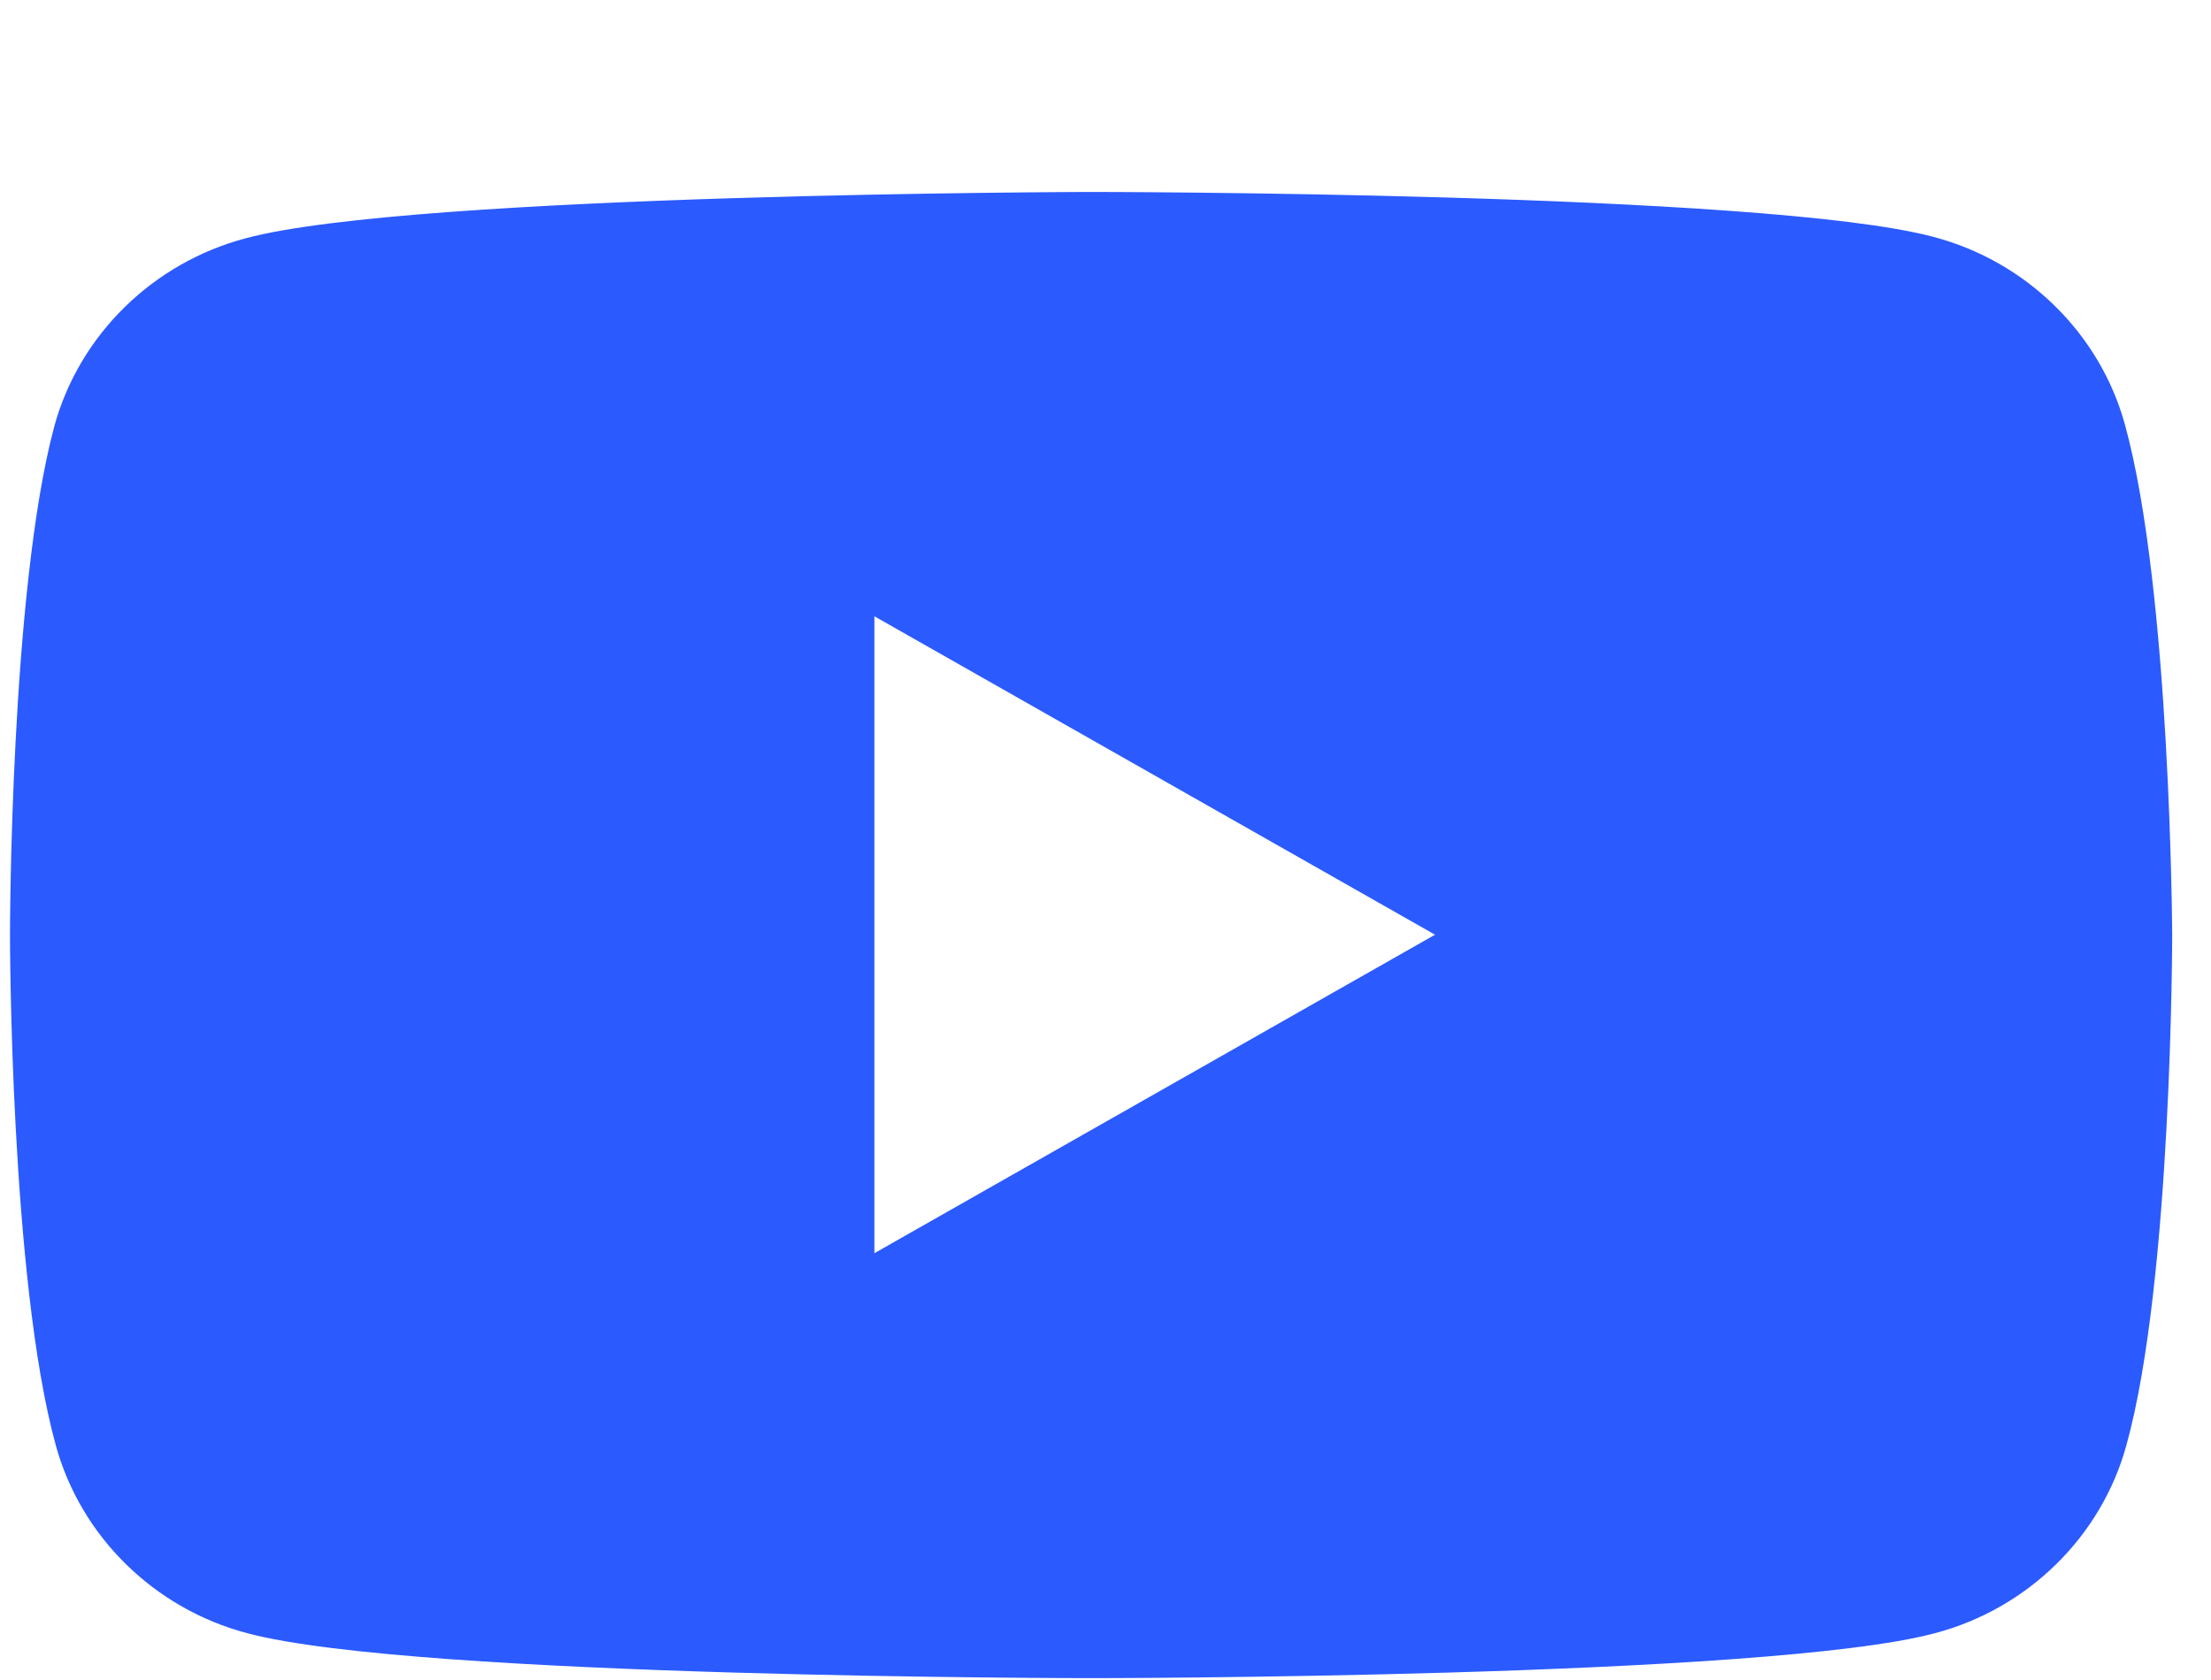 <svg width="25" height="19" viewBox="0 0 25 19" fill="none" xmlns="http://www.w3.org/2000/svg">
<path fill-rule="evenodd" clip-rule="evenodd" d="M21.862 2.679C22.913 2.956 23.745 3.772 24.027 4.803C24.545 6.681 24.561 10.575 24.561 10.575C24.561 10.575 24.561 14.484 24.043 16.346C23.76 17.378 22.929 18.194 21.877 18.471C19.979 18.979 12.337 18.979 12.337 18.979C12.337 18.979 4.695 18.979 2.797 18.471C1.745 18.194 0.914 17.378 0.631 16.346C0.113 14.469 0.113 10.575 0.113 10.575C0.113 10.575 0.113 6.681 0.615 4.818C0.898 3.787 1.73 2.971 2.781 2.694C4.68 2.186 12.321 2.171 12.321 2.171C12.321 2.171 19.963 2.171 21.862 2.679ZM16.226 10.571L9.887 14.173V6.97L16.226 10.571Z" fill="#2B5AFF"/>
</svg>
